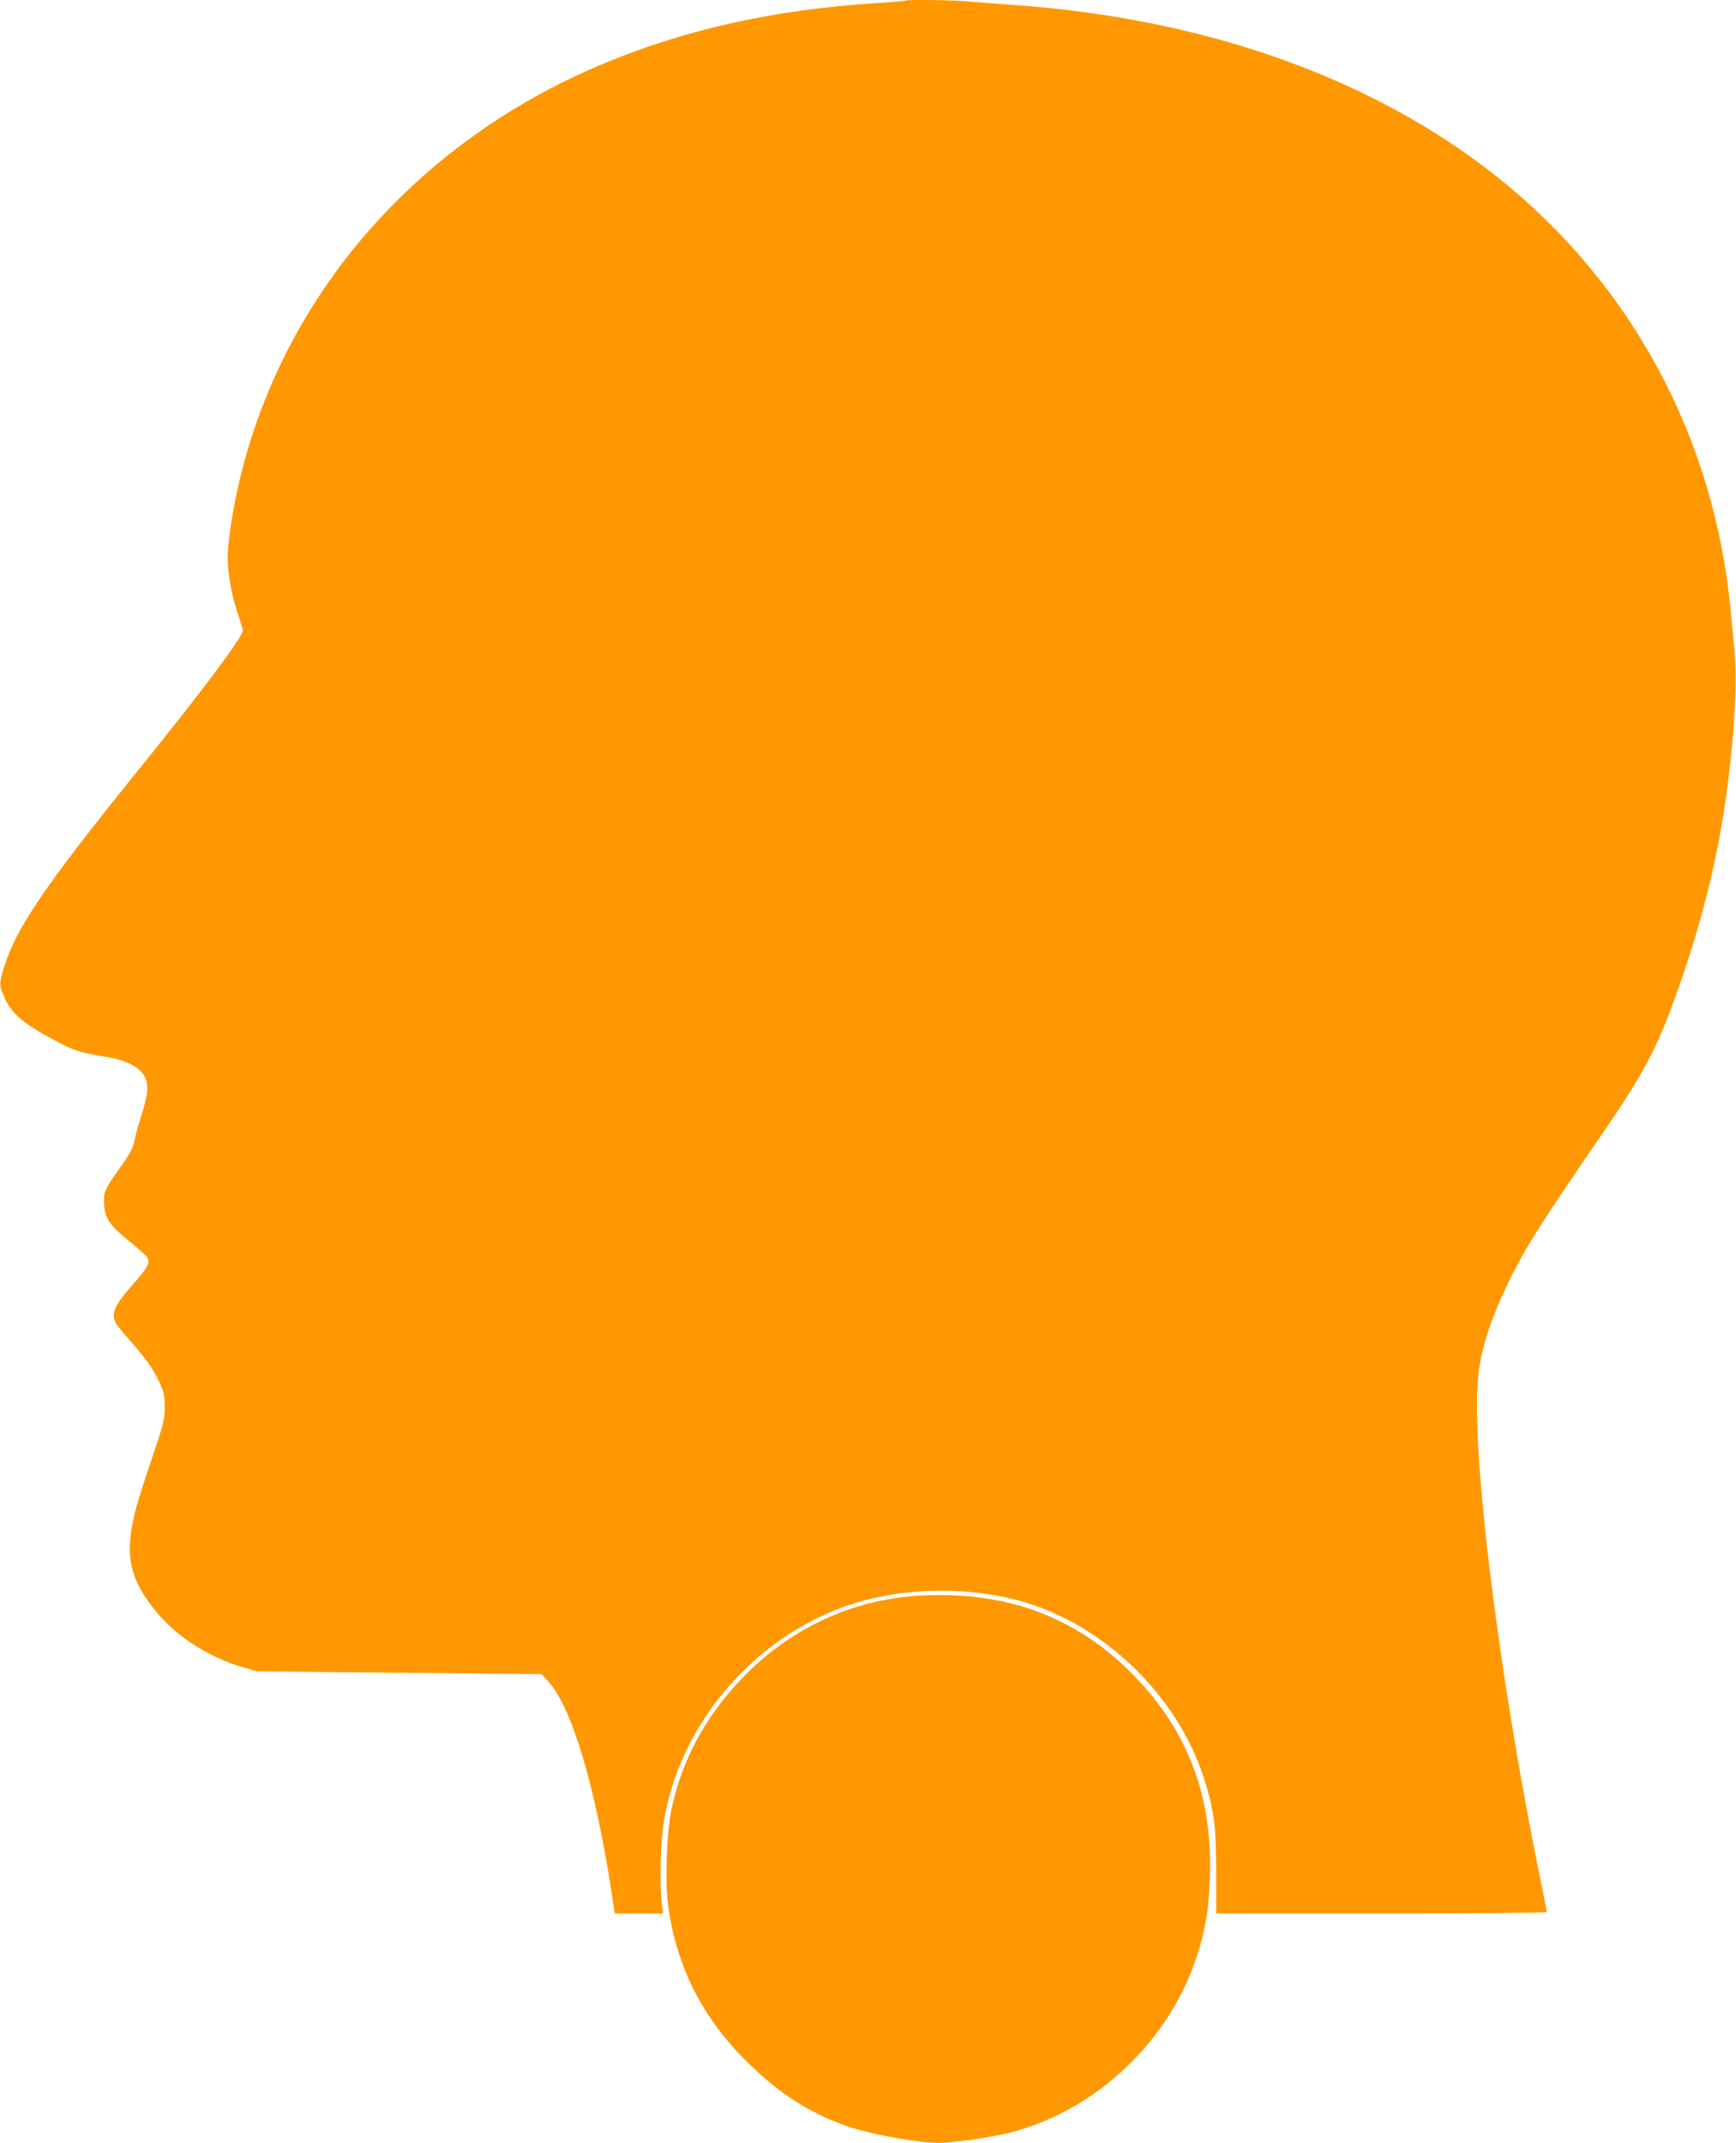 <?xml version="1.0" standalone="no"?>
<!DOCTYPE svg PUBLIC "-//W3C//DTD SVG 20010904//EN"
 "http://www.w3.org/TR/2001/REC-SVG-20010904/DTD/svg10.dtd">
<svg version="1.0" xmlns="http://www.w3.org/2000/svg"
 width="1037pt" height="1280pt" viewBox="0 0 1037 1280"
 preserveAspectRatio="xMidYMid meet">
<g transform="translate(0,1280) scale(0.1,-0.1)"
fill="#ff9800" stroke="none">
<path d="M5409 12796 c-2 -2 -83 -9 -179 -15 -624 -40 -1164 -163 -1665 -378
-1080 -463 -1858 -1357 -2126 -2439 -45 -182 -79 -396 -79 -494 0 -95 25 -235
60 -333 16 -47 30 -94 30 -104 -1 -38 -232 -348 -620 -828 -559 -692 -735
-949 -805 -1181 -31 -100 -31 -110 1 -181 43 -99 117 -161 315 -265 106 -56
139 -66 301 -92 102 -17 182 -55 215 -105 33 -48 30 -110 -11 -239 -19 -59
-37 -125 -41 -147 -9 -52 -26 -84 -95 -180 -85 -119 -93 -137 -88 -211 5 -83
35 -126 157 -224 51 -41 97 -83 102 -92 17 -30 -1 -64 -82 -154 -113 -126
-138 -180 -107 -237 6 -12 43 -58 82 -102 97 -109 140 -170 178 -251 28 -60
32 -79 32 -149 0 -73 -7 -100 -76 -305 -90 -264 -115 -356 -128 -466 -19 -167
21 -286 146 -443 123 -152 313 -277 519 -338 l90 -26 850 -9 850 -8 43 -47
c139 -154 281 -634 377 -1270 l17 -113 145 0 144 0 -8 62 c-15 117 -7 384 16
509 108 608 593 1137 1192 1299 319 86 701 77 1005 -25 467 -156 873 -565
1024 -1032 62 -193 75 -292 75 -566 l0 -247 988 0 c543 0 987 4 987 9 0 4 -20
107 -45 227 -244 1199 -408 2527 -366 2965 17 176 81 369 203 613 90 179 178
317 544 851 231 336 313 488 417 770 167 454 274 881 327 1305 44 349 58 626
41 804 -7 67 -16 171 -22 231 -96 1036 -589 1955 -1394 2597 -741 590 -1742
947 -2885 1028 -85 6 -202 15 -260 20 -104 10 -383 14 -391 6z"/>
<path d="M5480 3268 c-422 -26 -813 -222 -1102 -552 -192 -220 -313 -459 -369
-735 -26 -126 -36 -413 -20 -546 48 -381 208 -696 493 -970 179 -173 346 -280
560 -359 134 -50 435 -106 566 -106 84 0 319 34 424 61 519 132 962 555 1122
1069 49 159 67 268 73 455 17 483 -129 871 -451 1204 -344 355 -770 512 -1296
479z"/>
</g>
</svg>
